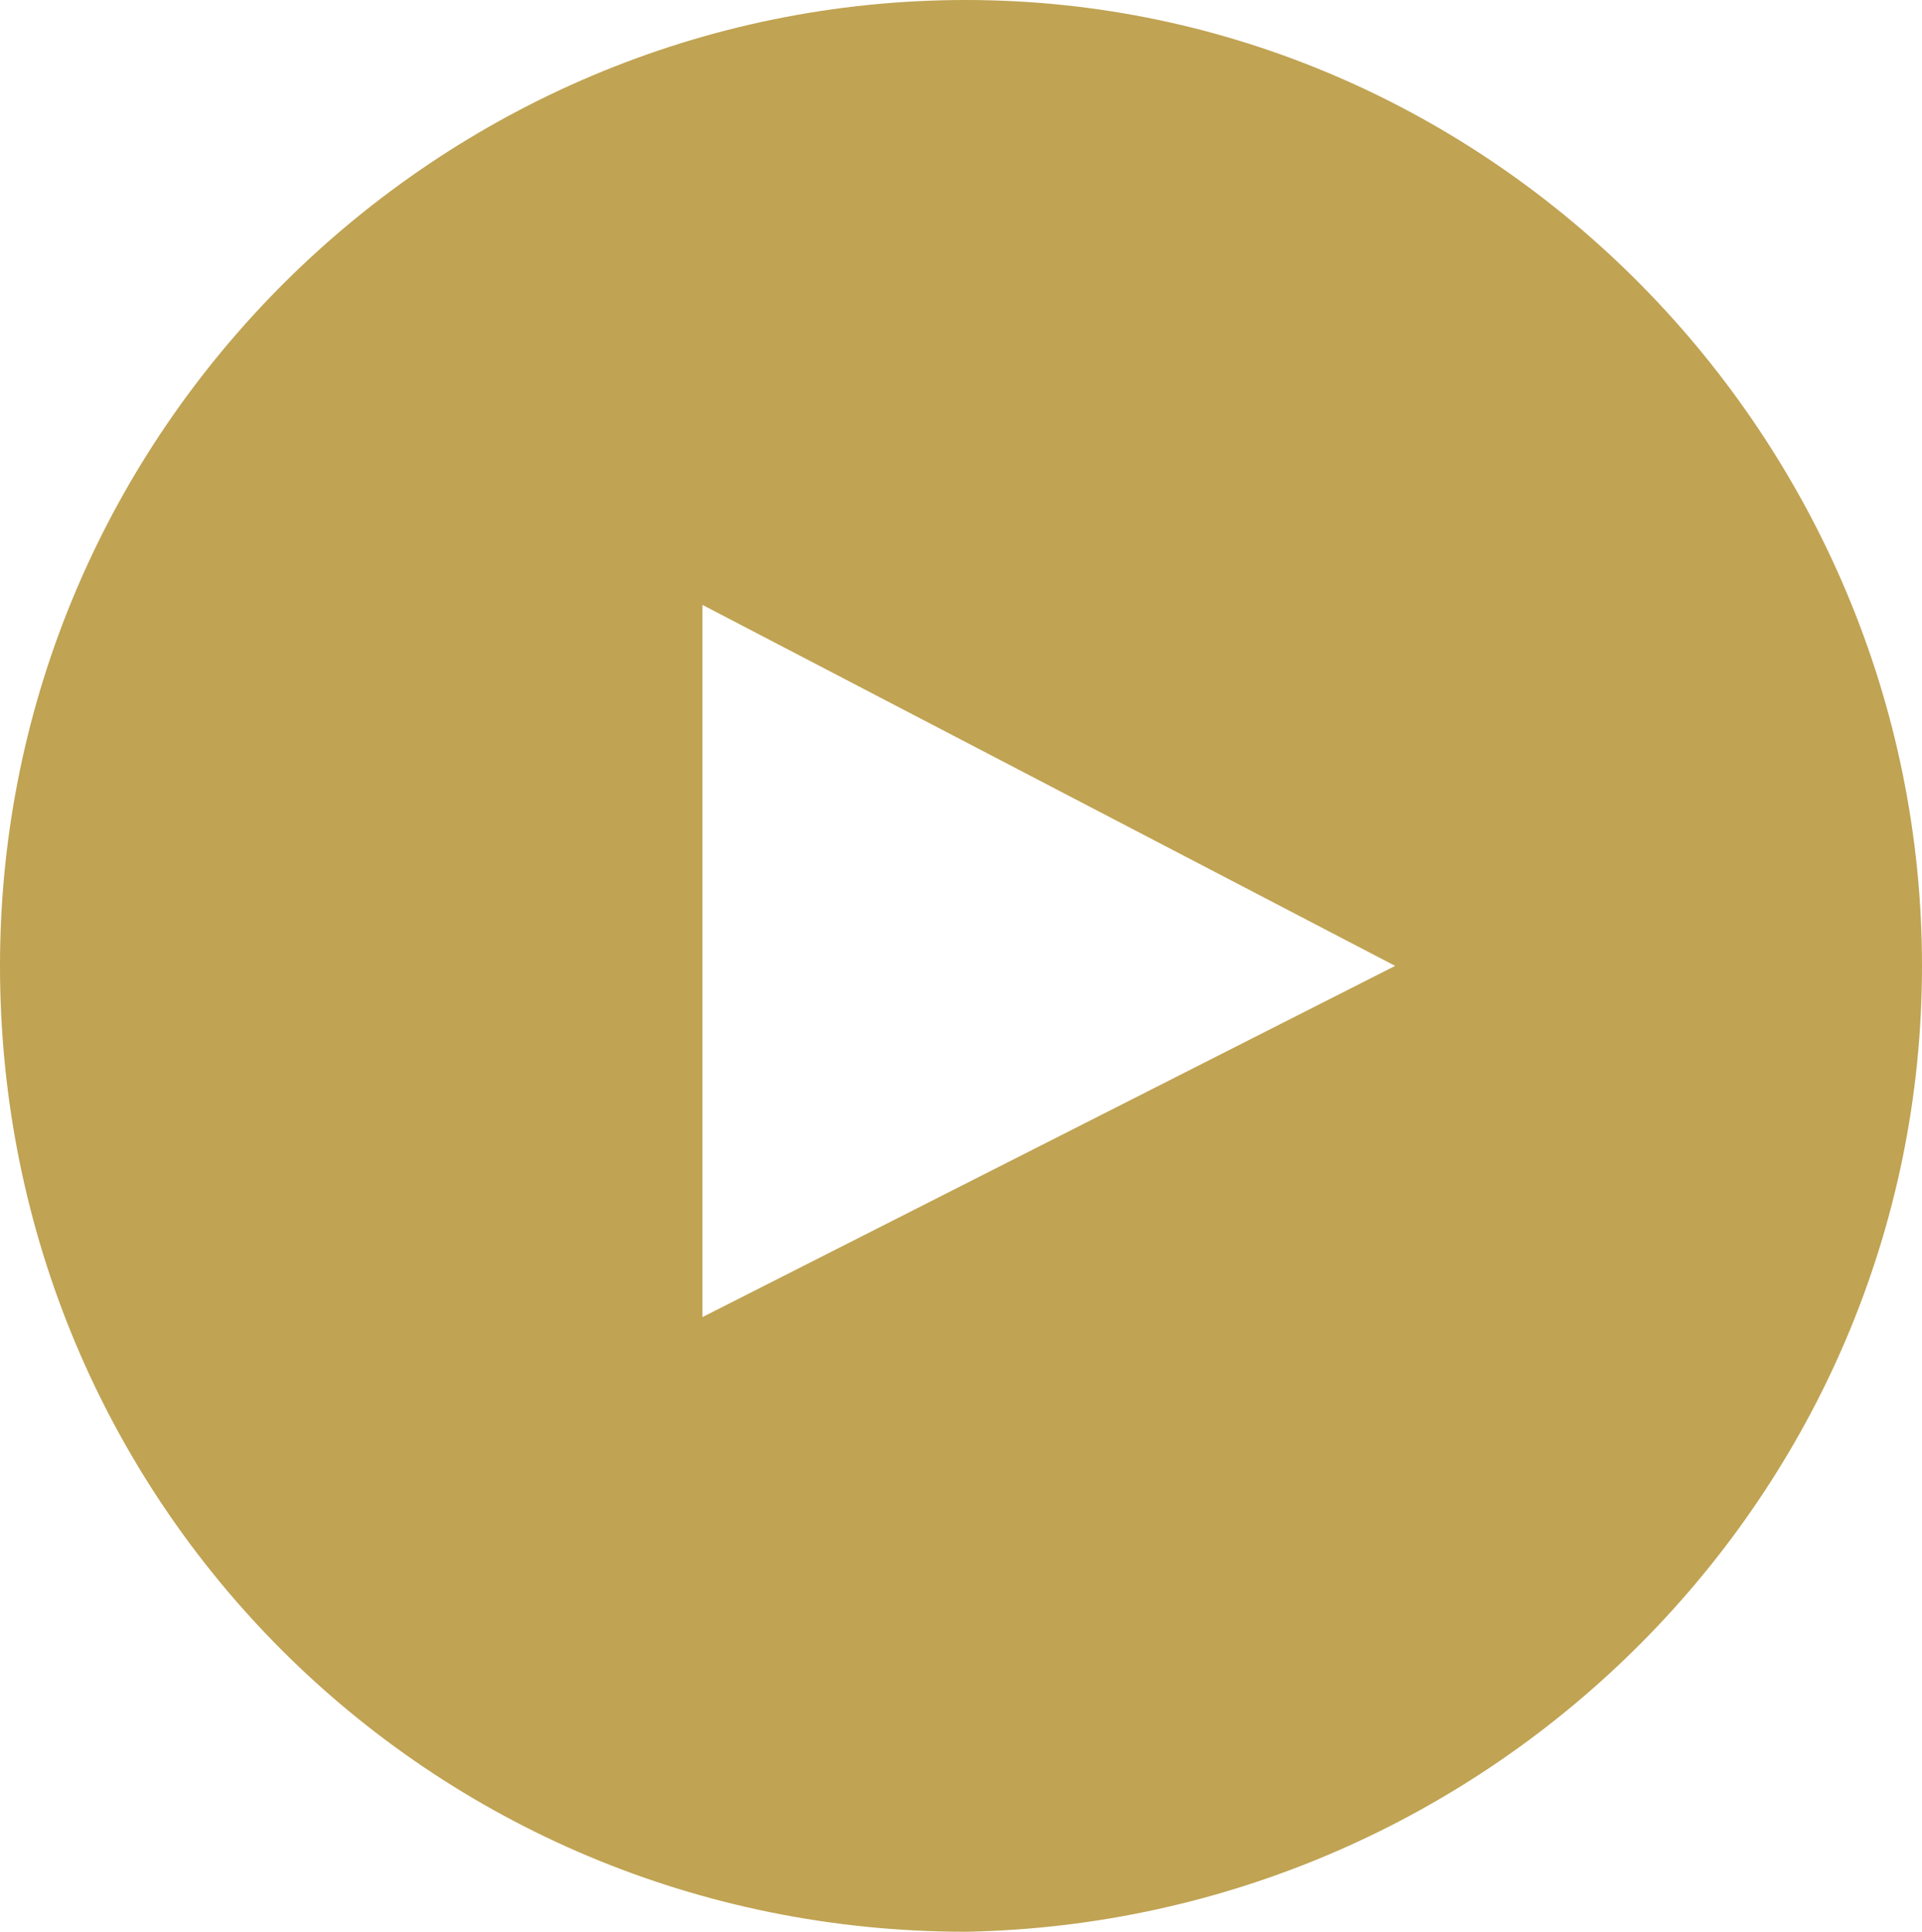 <svg xmlns="http://www.w3.org/2000/svg" version="1.1" xmlns:xlink="http://www.w3.org/1999/xlink" xmlns:svgjs="http://svgjs.com/svgjs" width="19.7" height="19.8">
  <svg data-name="Layer 2" xmlns="http://www.w3.org/2000/svg" width="19.7" height="19.8" viewBox="0 0 19.7 19.8">
    <g>
      <path d="m19.7,9.9C19.7,4.5,15.3,0,9.9,0S0,4.4,0,9.9s4.4,9.9,9.9,9.9h0c5.4-.1,9.8-4.5,9.8-9.9m-5.4,0l-7.1,3.6v-7.3l7.1,3.7Z" fill="#c0a353"></path>
    </g>
  </svg>
</svg>